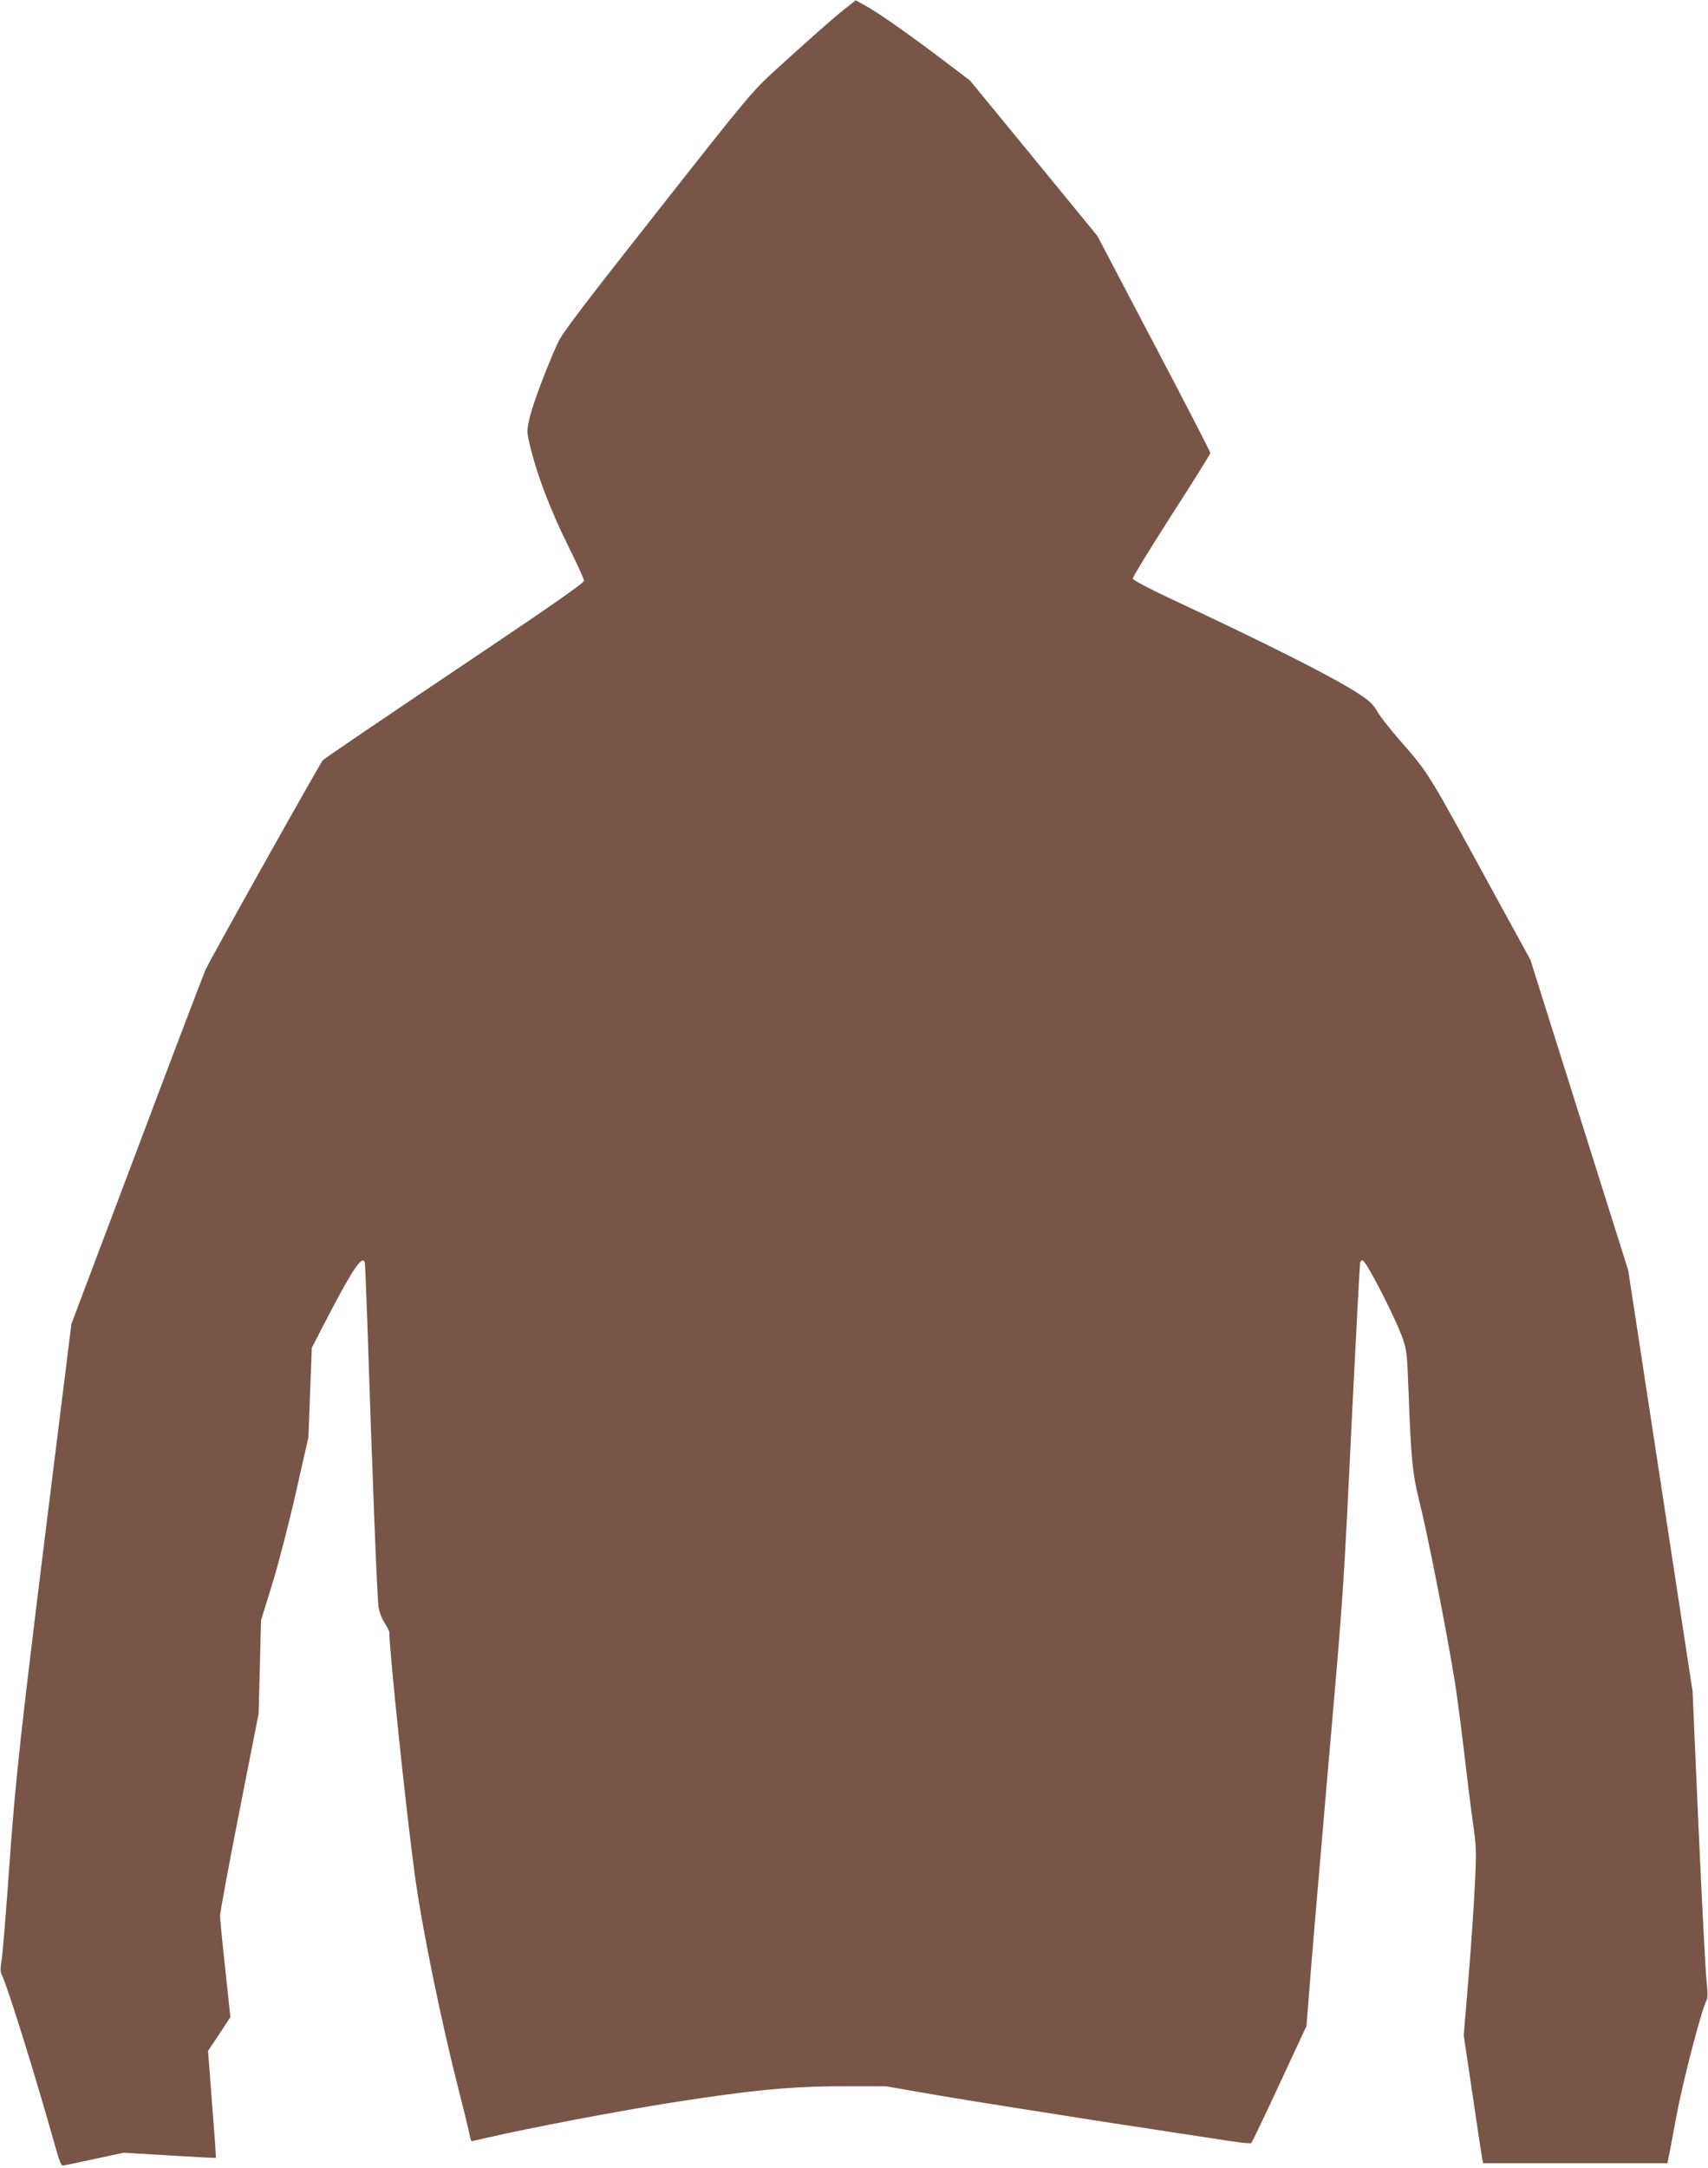 <?xml version="1.0" standalone="no"?>
<!DOCTYPE svg PUBLIC "-//W3C//DTD SVG 20010904//EN"
 "http://www.w3.org/TR/2001/REC-SVG-20010904/DTD/svg10.dtd">
<svg version="1.0" xmlns="http://www.w3.org/2000/svg"
 width="1009pt" height="1280pt" viewBox="0 0 1009 1280"
 preserveAspectRatio="xMidYMid meet">
<g transform="translate(0,1280) scale(0.1,-0.1)"
fill="#795548" stroke="none">
<path d="M4984 12742 c-83 -67 -193 -165 -398 -351 -145 -133 -159 -149 -703
-840 -440 -558 -562 -718 -588 -775 -66 -146 -145 -356 -165 -437 -18 -78 -18
-87 -4 -149 42 -184 124 -399 235 -622 49 -98 89 -186 89 -196 0 -14 -212
-161 -764 -531 -421 -282 -771 -520 -779 -529 -19 -22 -663 -1171 -693 -1237
-12 -27 -196 -509 -407 -1070 l-385 -1020 -106 -850 c-198 -1589 -222 -1812
-261 -2350 -19 -275 -40 -527 -46 -559 -7 -42 -8 -65 0 -80 35 -69 201 -603
320 -1026 19 -70 33 -105 42 -104 8 1 92 18 187 39 l172 37 271 -16 c150 -9
273 -16 274 -14 2 2 -8 144 -22 317 l-24 314 66 99 66 100 -30 282 c-17 154
-31 297 -31 317 0 19 51 296 114 615 l114 579 7 275 7 275 65 210 c36 116 99
359 140 540 l75 330 10 265 10 264 109 210 c135 258 190 337 204 294 2 -7 8
-166 15 -353 29 -893 57 -1603 66 -1680 4 -30 18 -67 35 -94 16 -25 29 -50 29
-56 0 -111 98 -1045 150 -1430 43 -317 157 -872 264 -1290 24 -93 49 -196 56
-227 6 -32 13 -58 15 -58 2 0 43 9 90 20 250 58 781 159 1100 209 466 73 707
96 1010 95 l250 0 335 -58 c184 -31 614 -99 955 -152 341 -52 674 -103 740
-113 66 -10 123 -16 127 -12 4 3 79 160 167 349 l159 342 17 213 c8 116 56
676 105 1244 100 1145 94 1056 150 2208 23 457 43 836 45 843 2 6 9 12 14 12
20 0 194 -337 238 -463 23 -66 26 -93 34 -312 14 -386 24 -486 58 -623 52
-205 162 -763 216 -1092 13 -85 38 -274 55 -420 17 -146 40 -332 52 -415 20
-141 21 -164 10 -375 -6 -124 -23 -371 -38 -550 l-27 -325 52 -350 c28 -192
54 -362 57 -378 l6 -27 544 0 544 0 5 23 c3 12 25 128 49 257 39 210 148 627
178 683 7 13 6 51 -1 120 -6 56 -27 462 -47 902 l-35 800 -190 1243 -190 1242
-289 917 -289 917 -233 425 c-376 689 -364 671 -543 876 -53 61 -111 134 -128
164 -24 43 -47 64 -111 106 -152 99 -527 288 -1111 561 -122 57 -221 109 -223
118 -2 8 101 175 227 372 127 197 231 363 231 370 0 7 -150 298 -334 647
l-333 634 -376 459 -377 459 -152 115 c-197 150 -394 288 -466 327 l-57 31
-71 -56z"/>
</g>
</svg>
